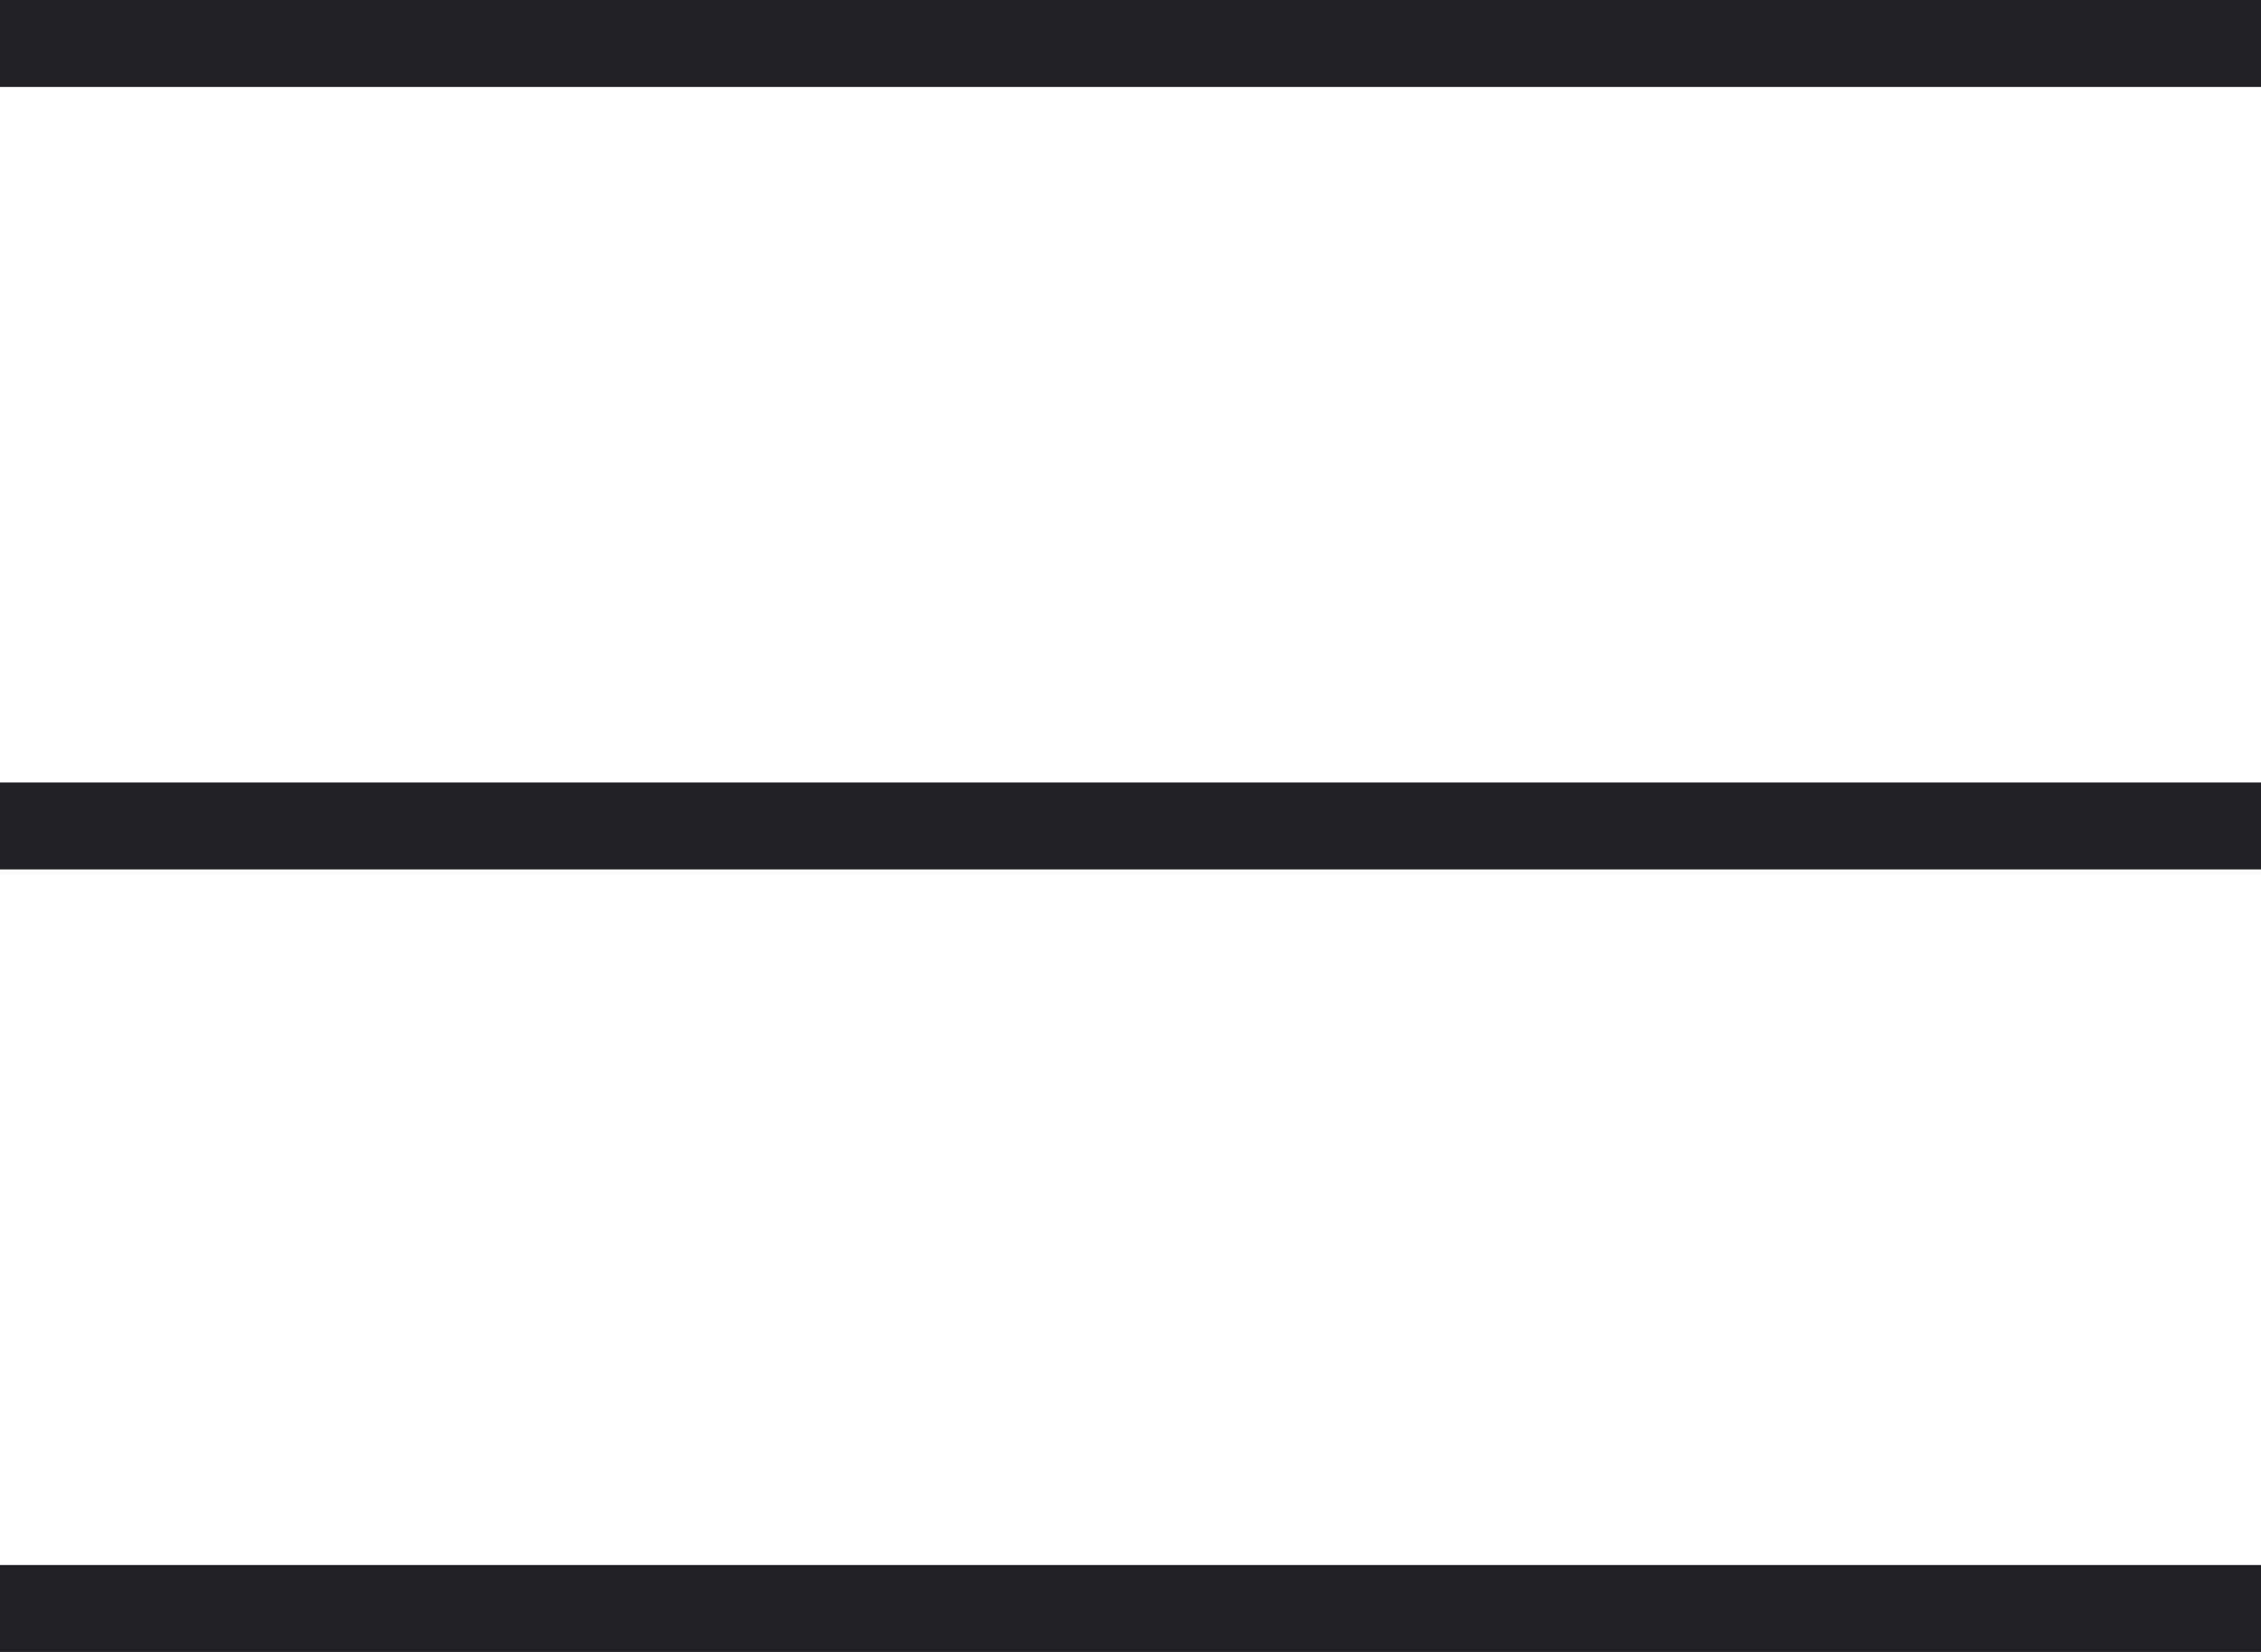 <svg id="Group_10983" data-name="Group 10983" xmlns="http://www.w3.org/2000/svg" width="26" height="19" viewBox="0 0 26 19">
  <rect id="Rectangle_191" data-name="Rectangle 191" width="26" height="1" transform="translate(0 9)" fill="#202027"/>
  <rect id="Rectangle_192" data-name="Rectangle 192" width="26" height="1" fill="#202027"/>
  <rect id="Rectangle_193" data-name="Rectangle 193" width="26" height="1" transform="translate(0 18)" fill="#202027"/>
</svg>
